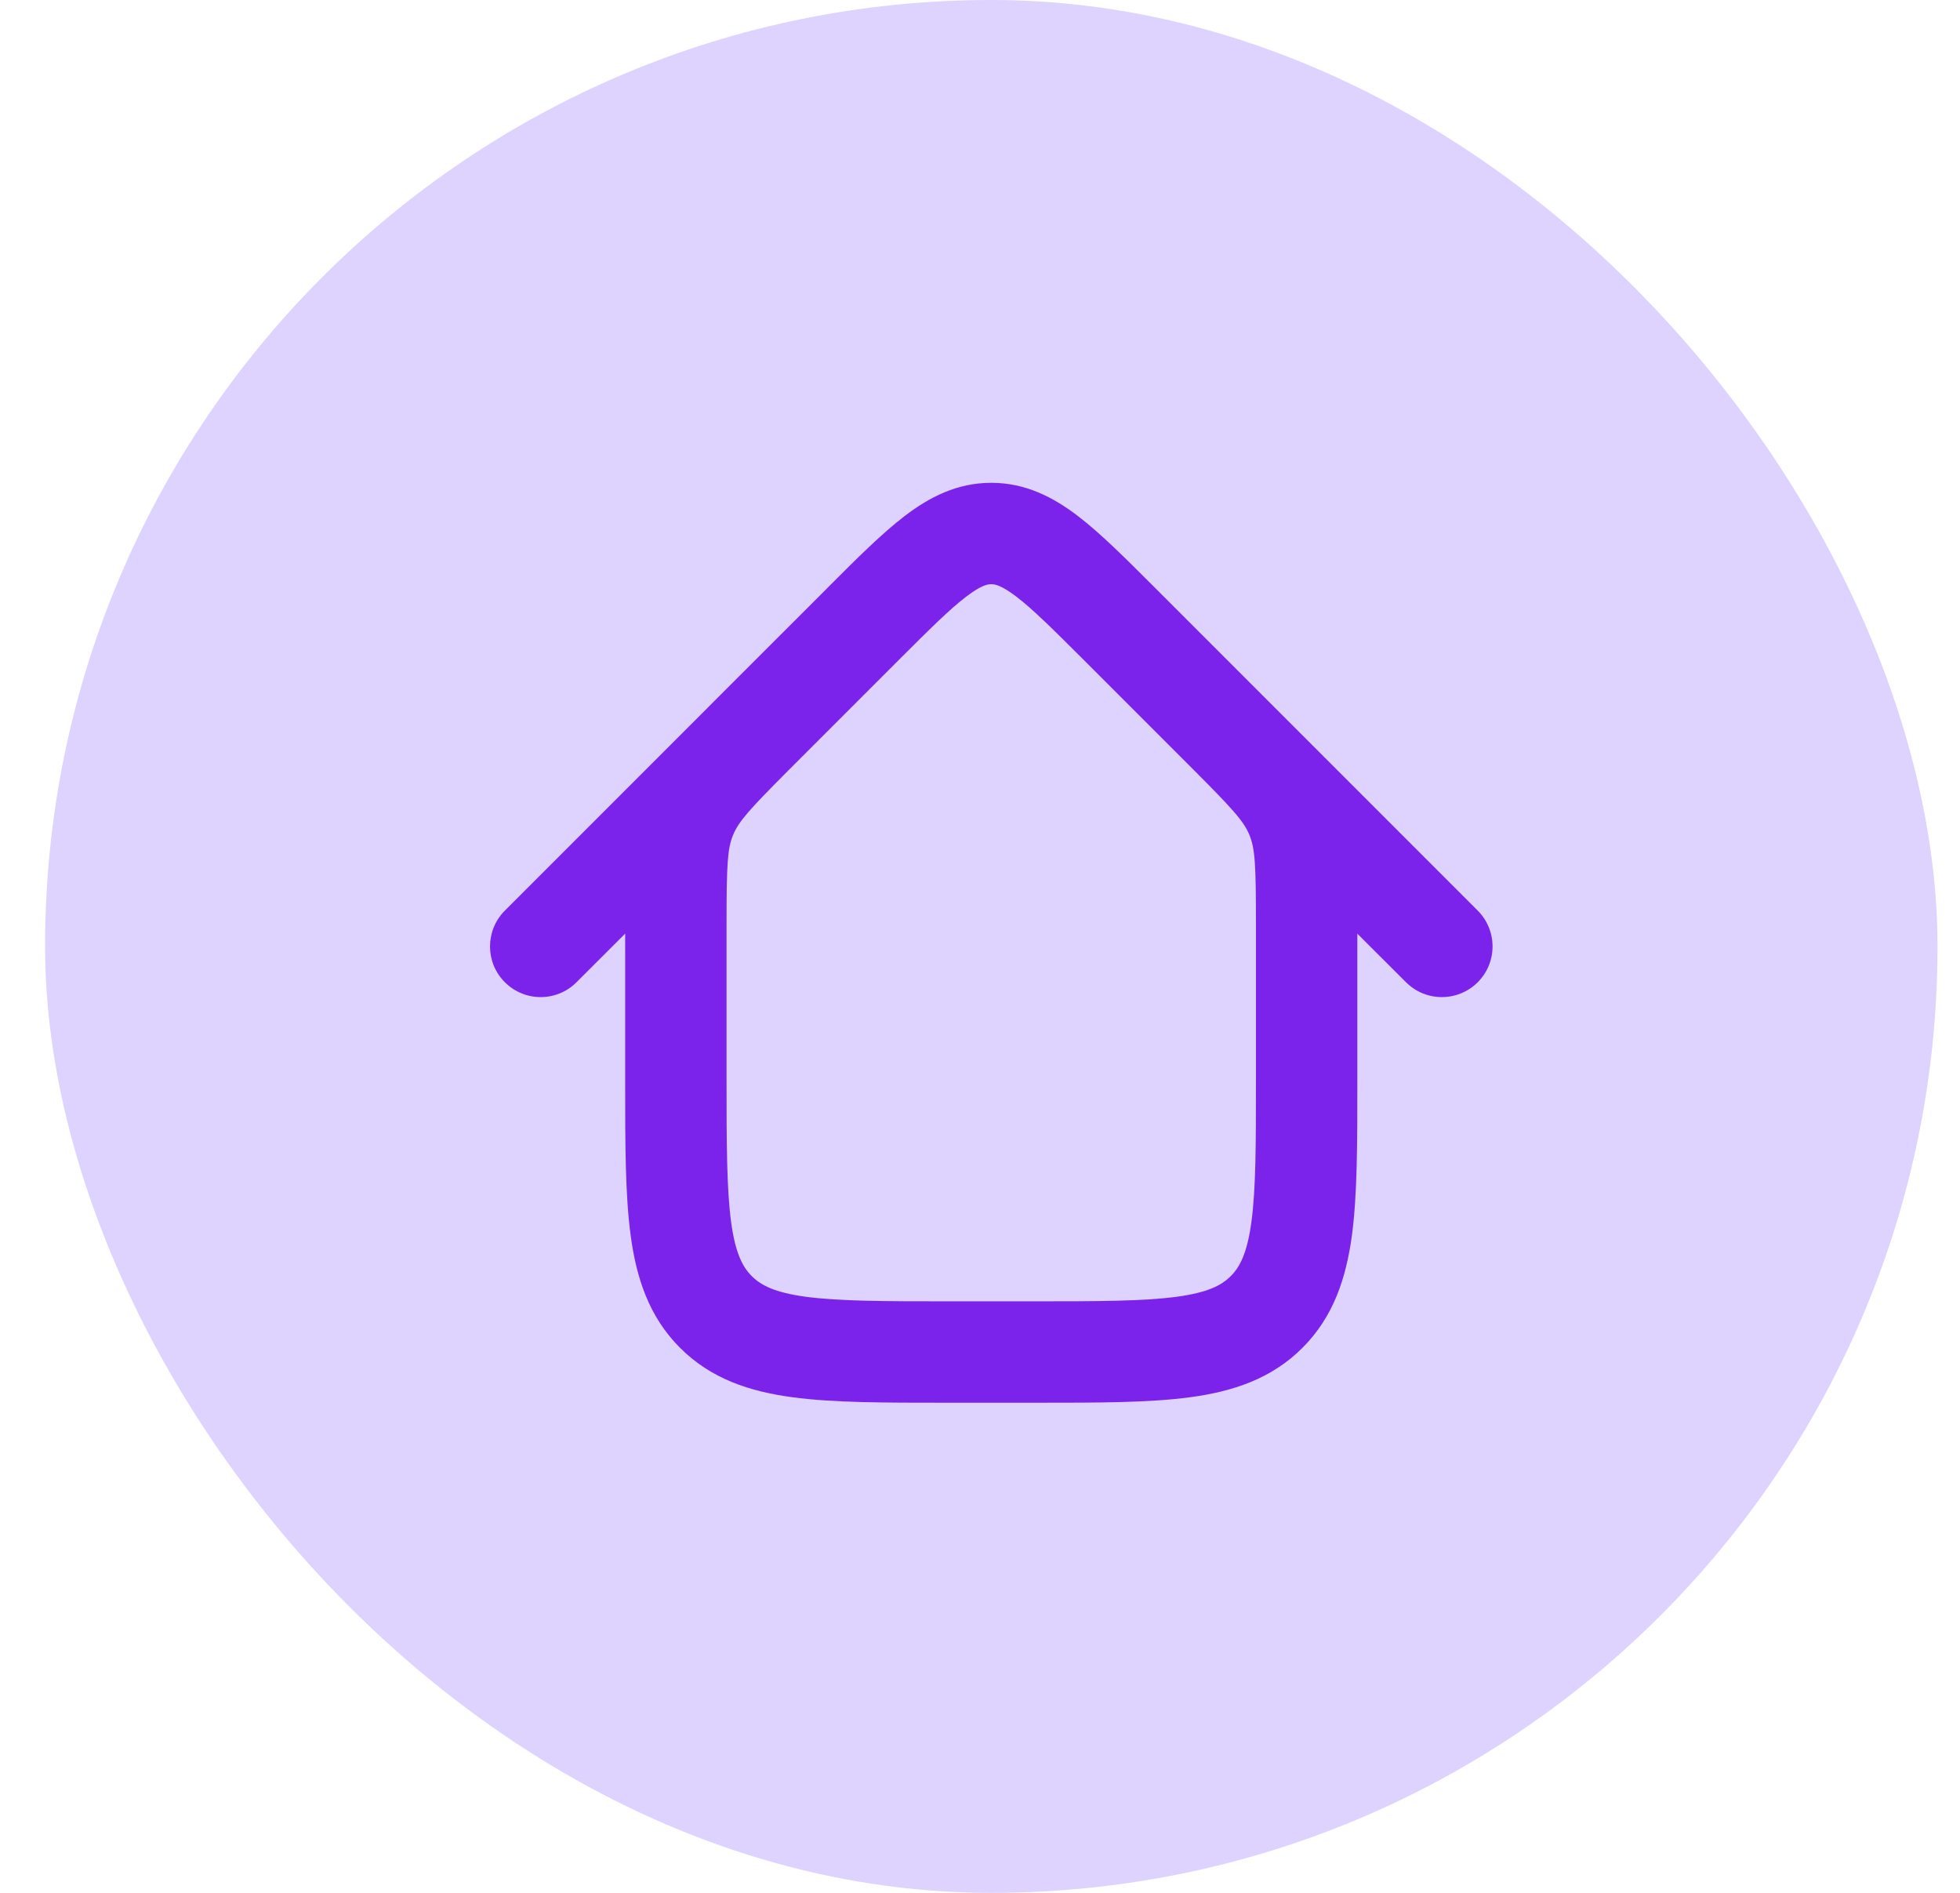 <svg width="29" height="28" viewBox="0 0 29 28" fill="none" xmlns="http://www.w3.org/2000/svg">
<rect x="0.667" width="28" height="28" rx="14" fill="#DED2FF"/>
<g clip-path="url(#clip0_3745_10130)">
<path fill-rule="evenodd" clip-rule="evenodd" d="M13.29 9.771C13.754 9.307 14.05 9.013 14.296 8.826C14.523 8.652 14.617 8.642 14.667 8.642C14.716 8.642 14.81 8.652 15.038 8.826C15.283 9.013 15.579 9.307 16.044 9.771L17.47 11.197L17.618 11.345C18.246 11.973 18.403 12.149 18.486 12.351C18.57 12.553 18.583 12.788 18.583 13.676V15.954C18.583 16.929 18.582 17.584 18.516 18.074C18.453 18.541 18.344 18.743 18.21 18.877C18.077 19.011 17.875 19.12 17.407 19.183C16.918 19.248 16.262 19.25 15.287 19.25H14.046C13.072 19.25 12.416 19.248 11.926 19.183C11.459 19.12 11.257 19.011 11.123 18.877C10.989 18.743 10.88 18.541 10.817 18.074C10.752 17.584 10.75 16.929 10.75 15.954V13.676C10.75 12.788 10.763 12.553 10.847 12.351C10.928 12.155 11.078 11.984 11.661 11.4L11.864 11.197C11.865 11.195 11.867 11.194 11.869 11.192L13.29 9.771ZM10.398 10.542C10.453 10.486 10.51 10.429 10.569 10.37L10.655 10.284L12.229 8.711L12.263 8.676C12.683 8.256 13.051 7.889 13.386 7.633C13.747 7.357 14.157 7.142 14.667 7.142C15.176 7.142 15.586 7.357 15.948 7.633C16.283 7.889 16.65 8.256 17.07 8.676L17.07 8.676L17.105 8.711L18.53 10.136C18.53 10.136 18.53 10.136 18.53 10.136L18.678 10.284L18.679 10.285L18.764 10.37C18.82 10.426 18.874 10.48 18.927 10.533L21.864 13.47C22.157 13.763 22.157 14.238 21.864 14.53C21.571 14.823 21.096 14.823 20.803 14.53L20.083 13.811V15.954L20.083 16.006V16.006C20.083 16.915 20.083 17.672 20.003 18.274C19.917 18.908 19.73 19.479 19.271 19.938C18.812 20.397 18.241 20.584 17.607 20.669C17.006 20.75 16.248 20.75 15.339 20.75H15.339L15.287 20.75H14.046L13.994 20.75H13.994C13.085 20.75 12.328 20.75 11.726 20.669C11.092 20.584 10.521 20.397 10.062 19.938C9.603 19.479 9.416 18.908 9.331 18.274C9.25 17.672 9.25 16.915 9.25 16.006L9.25 15.954V13.811L8.53 14.53C8.237 14.823 7.763 14.823 7.47 14.53C7.177 14.238 7.177 13.763 7.47 13.47L10.398 10.542Z" fill="#7B23EB"/>
</g>
<defs>
<clipPath id="clip0_3745_10130">
<rect width="16" height="16" fill="white" transform="translate(6.667 6)"/>
</clipPath>
</defs>
</svg>
